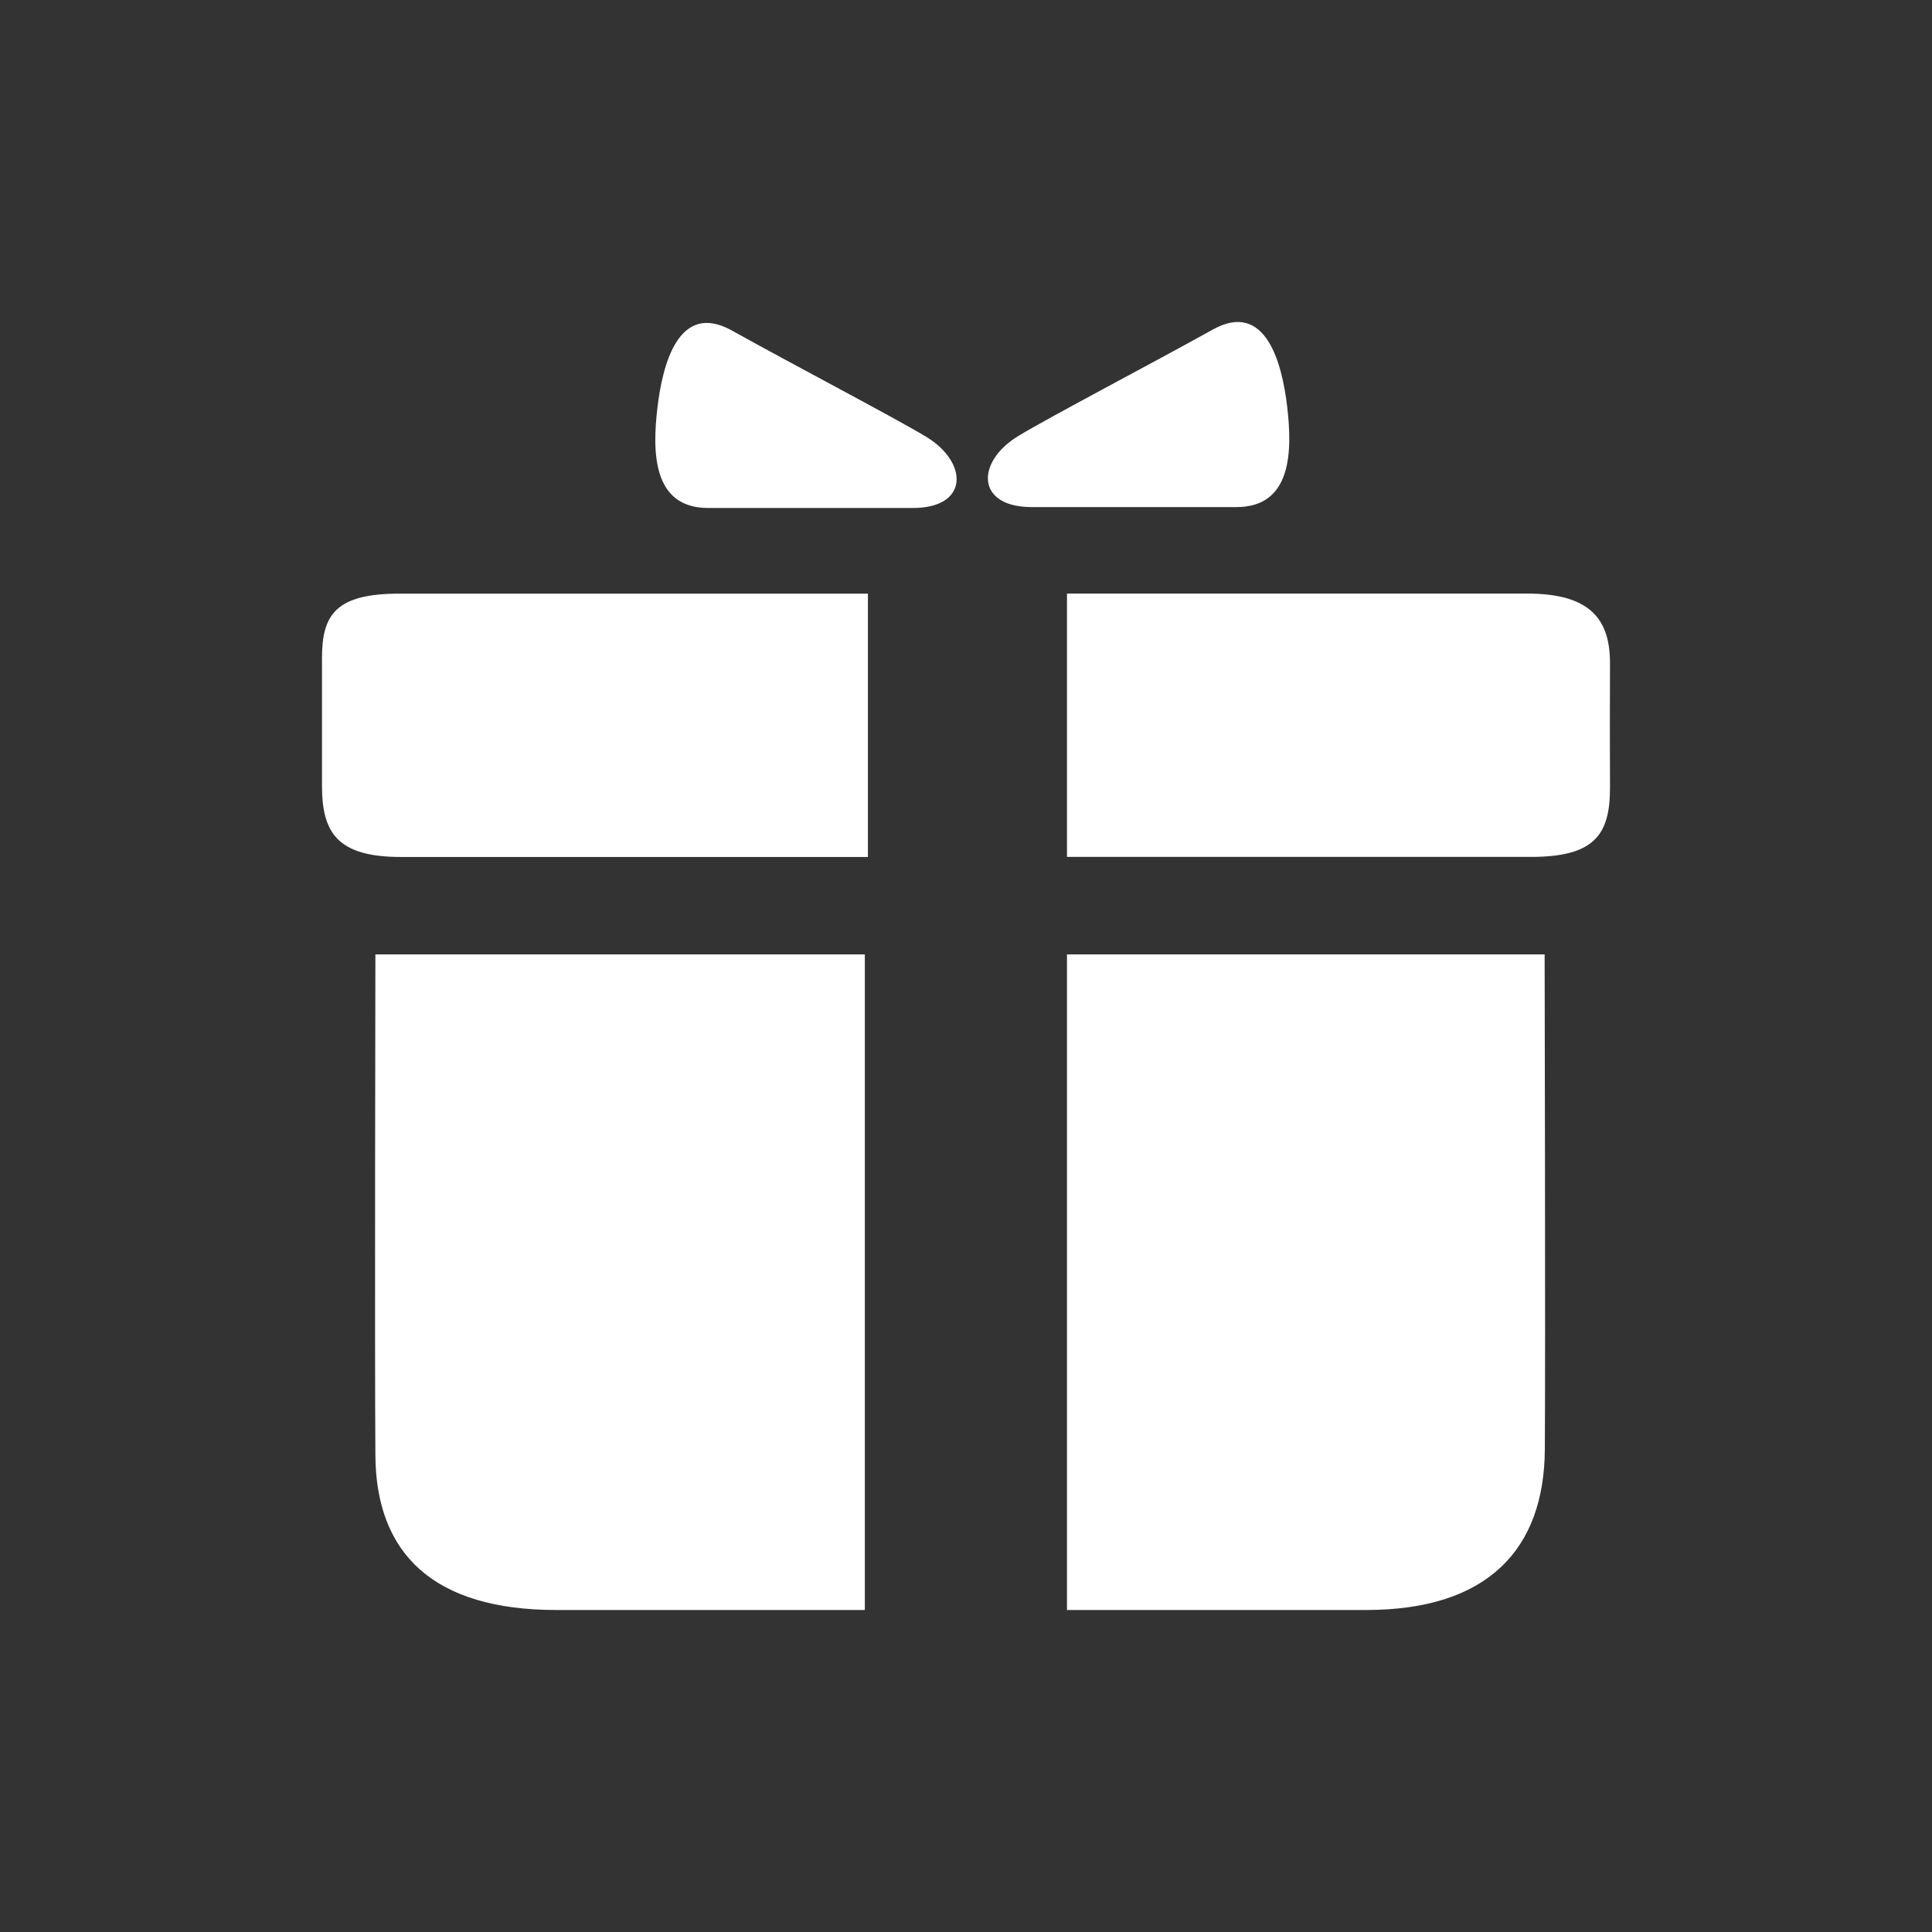 <svg width="30" height="30" viewBox="0 0 30 30" fill="none" xmlns="http://www.w3.org/2000/svg">
<rect x="0" y="0" width="30" height="30" fill="#333333" stroke="none"/>
<path d="M14.386 6.785C13.899 6.49 12.309 5.659 11.364 5.132C10.537 4.673 10.287 5.659 10.208 6.335C10.129 7.012 10.129 7.888 10.996 7.888H14.176C15.042 7.888 15.042 7.187 14.386 6.785Z" fill="white"/>
<path d="M5 10.215V12.201C4.999 12.936 5.245 13.307 6.226 13.307H13.477V9.218H6.207C5.214 9.217 5 9.545 5 10.215Z" fill="white"/>
<path d="M5.829 22.596C5.838 24.127 6.731 25 8.639 25H13.429V14.82H5.829C5.829 14.82 5.817 21.066 5.829 22.596Z" fill="white"/>
<path d="M25 10.3C25 9.629 24.708 9.217 23.716 9.217H16.568V13.306H23.772C24.753 13.306 25.001 12.967 25 12.232C24.997 11.562 24.998 10.97 25 10.3Z" fill="white"/>
<path d="M19.988 6.32C19.909 5.645 19.658 4.658 18.831 5.118C17.884 5.645 16.296 6.476 15.809 6.772C15.152 7.173 15.152 7.874 16.02 7.874H19.199C20.066 7.874 20.066 6.997 19.988 6.32Z" fill="white"/>
<path d="M16.568 14.82V25H21.212C23.119 25 23.977 24.042 23.988 22.512C23.999 20.982 23.985 14.82 23.985 14.82H16.568Z" fill="white"/>
</svg>
